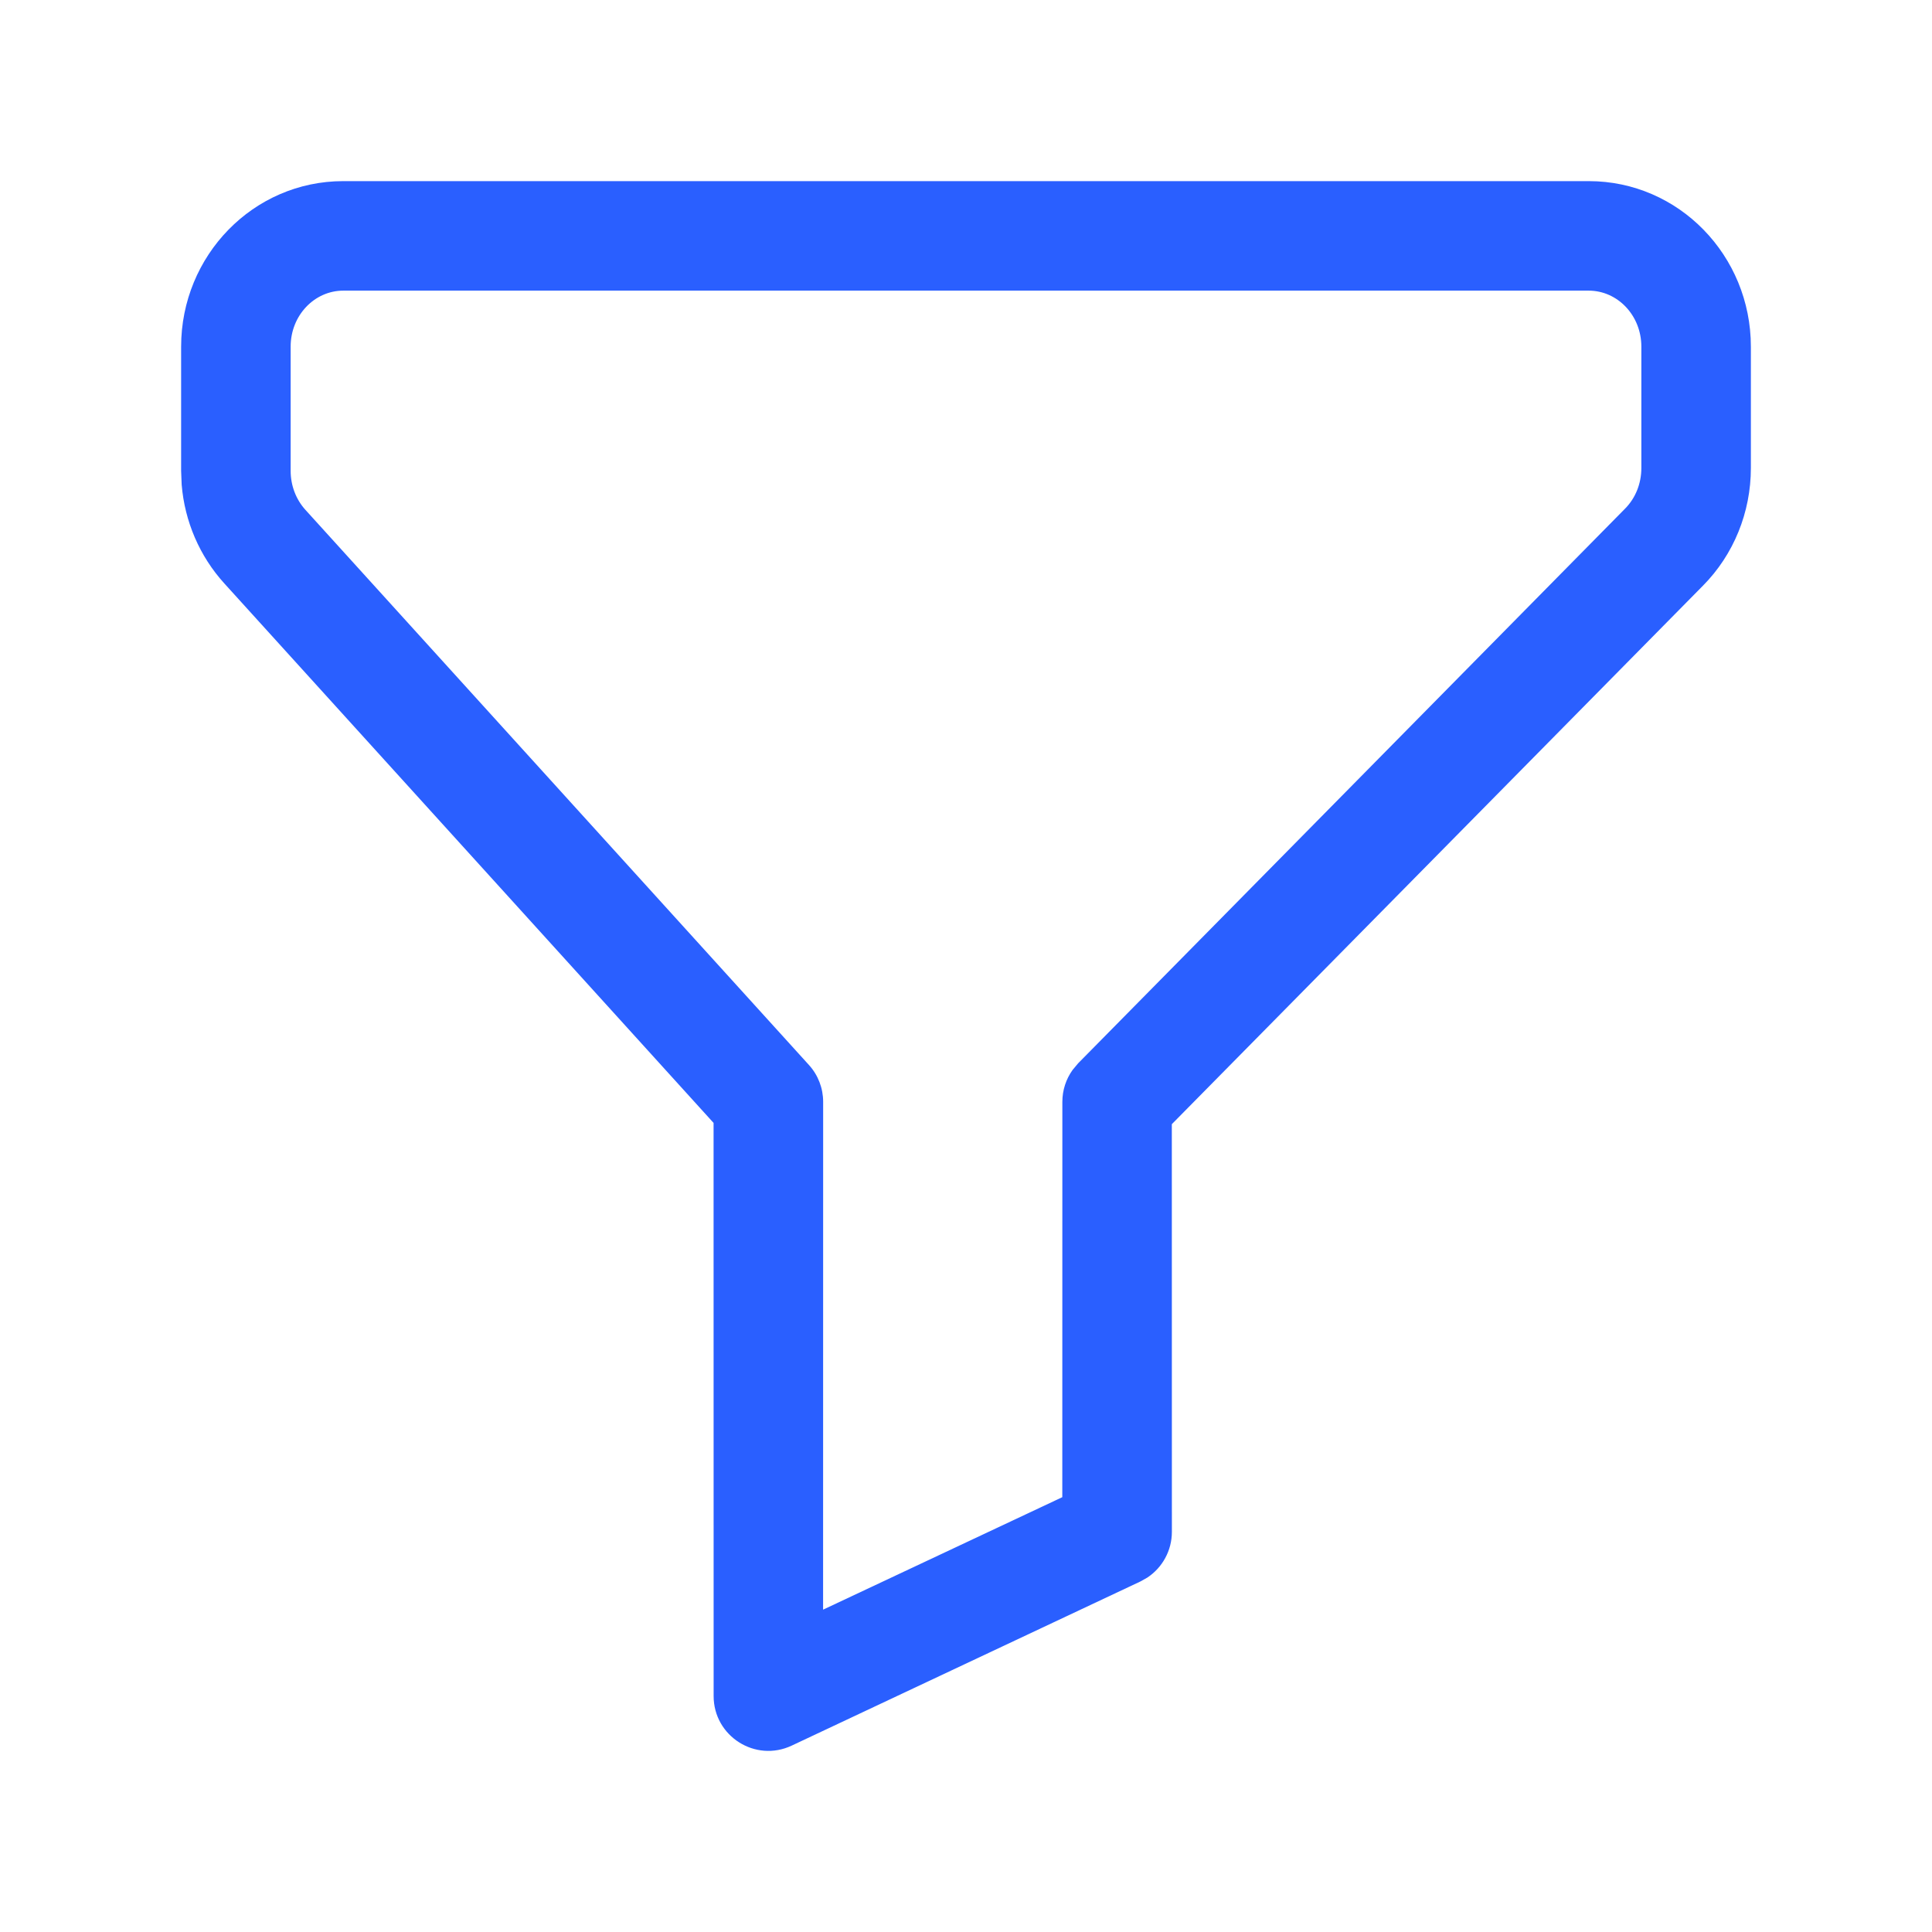 <svg width="32" height="32" viewBox="0 0 32 32" fill="none" xmlns="http://www.w3.org/2000/svg">
<path fill-rule="evenodd" clip-rule="evenodd" d="M5.685 3H26.315C27.805 3 29 4.233 29 5.742V7.753C29 8.485 28.715 9.188 28.206 9.701L19.409 18.62L19.41 25.373C19.41 25.681 19.254 25.964 19.003 26.13L18.889 26.194L13.113 28.913C12.511 29.196 11.82 28.757 11.82 28.092L11.819 18.599L3.716 9.664C3.306 9.213 3.059 8.636 3.009 8.028L3 7.799V5.742C3 4.233 4.195 3 5.685 3ZM26.315 4.814H5.685C5.21 4.814 4.814 5.222 4.814 5.742V7.799C4.814 8.041 4.902 8.272 5.059 8.445L13.399 17.64C13.55 17.806 13.634 18.024 13.634 18.249L13.633 26.661L17.595 24.798L17.596 18.249C17.596 18.058 17.656 17.874 17.766 17.721L17.857 17.612L26.916 8.425C27.088 8.252 27.186 8.01 27.186 7.753V5.742C27.186 5.222 26.79 4.814 26.315 4.814Z" fill="#2A5FFF"/>
</svg>
